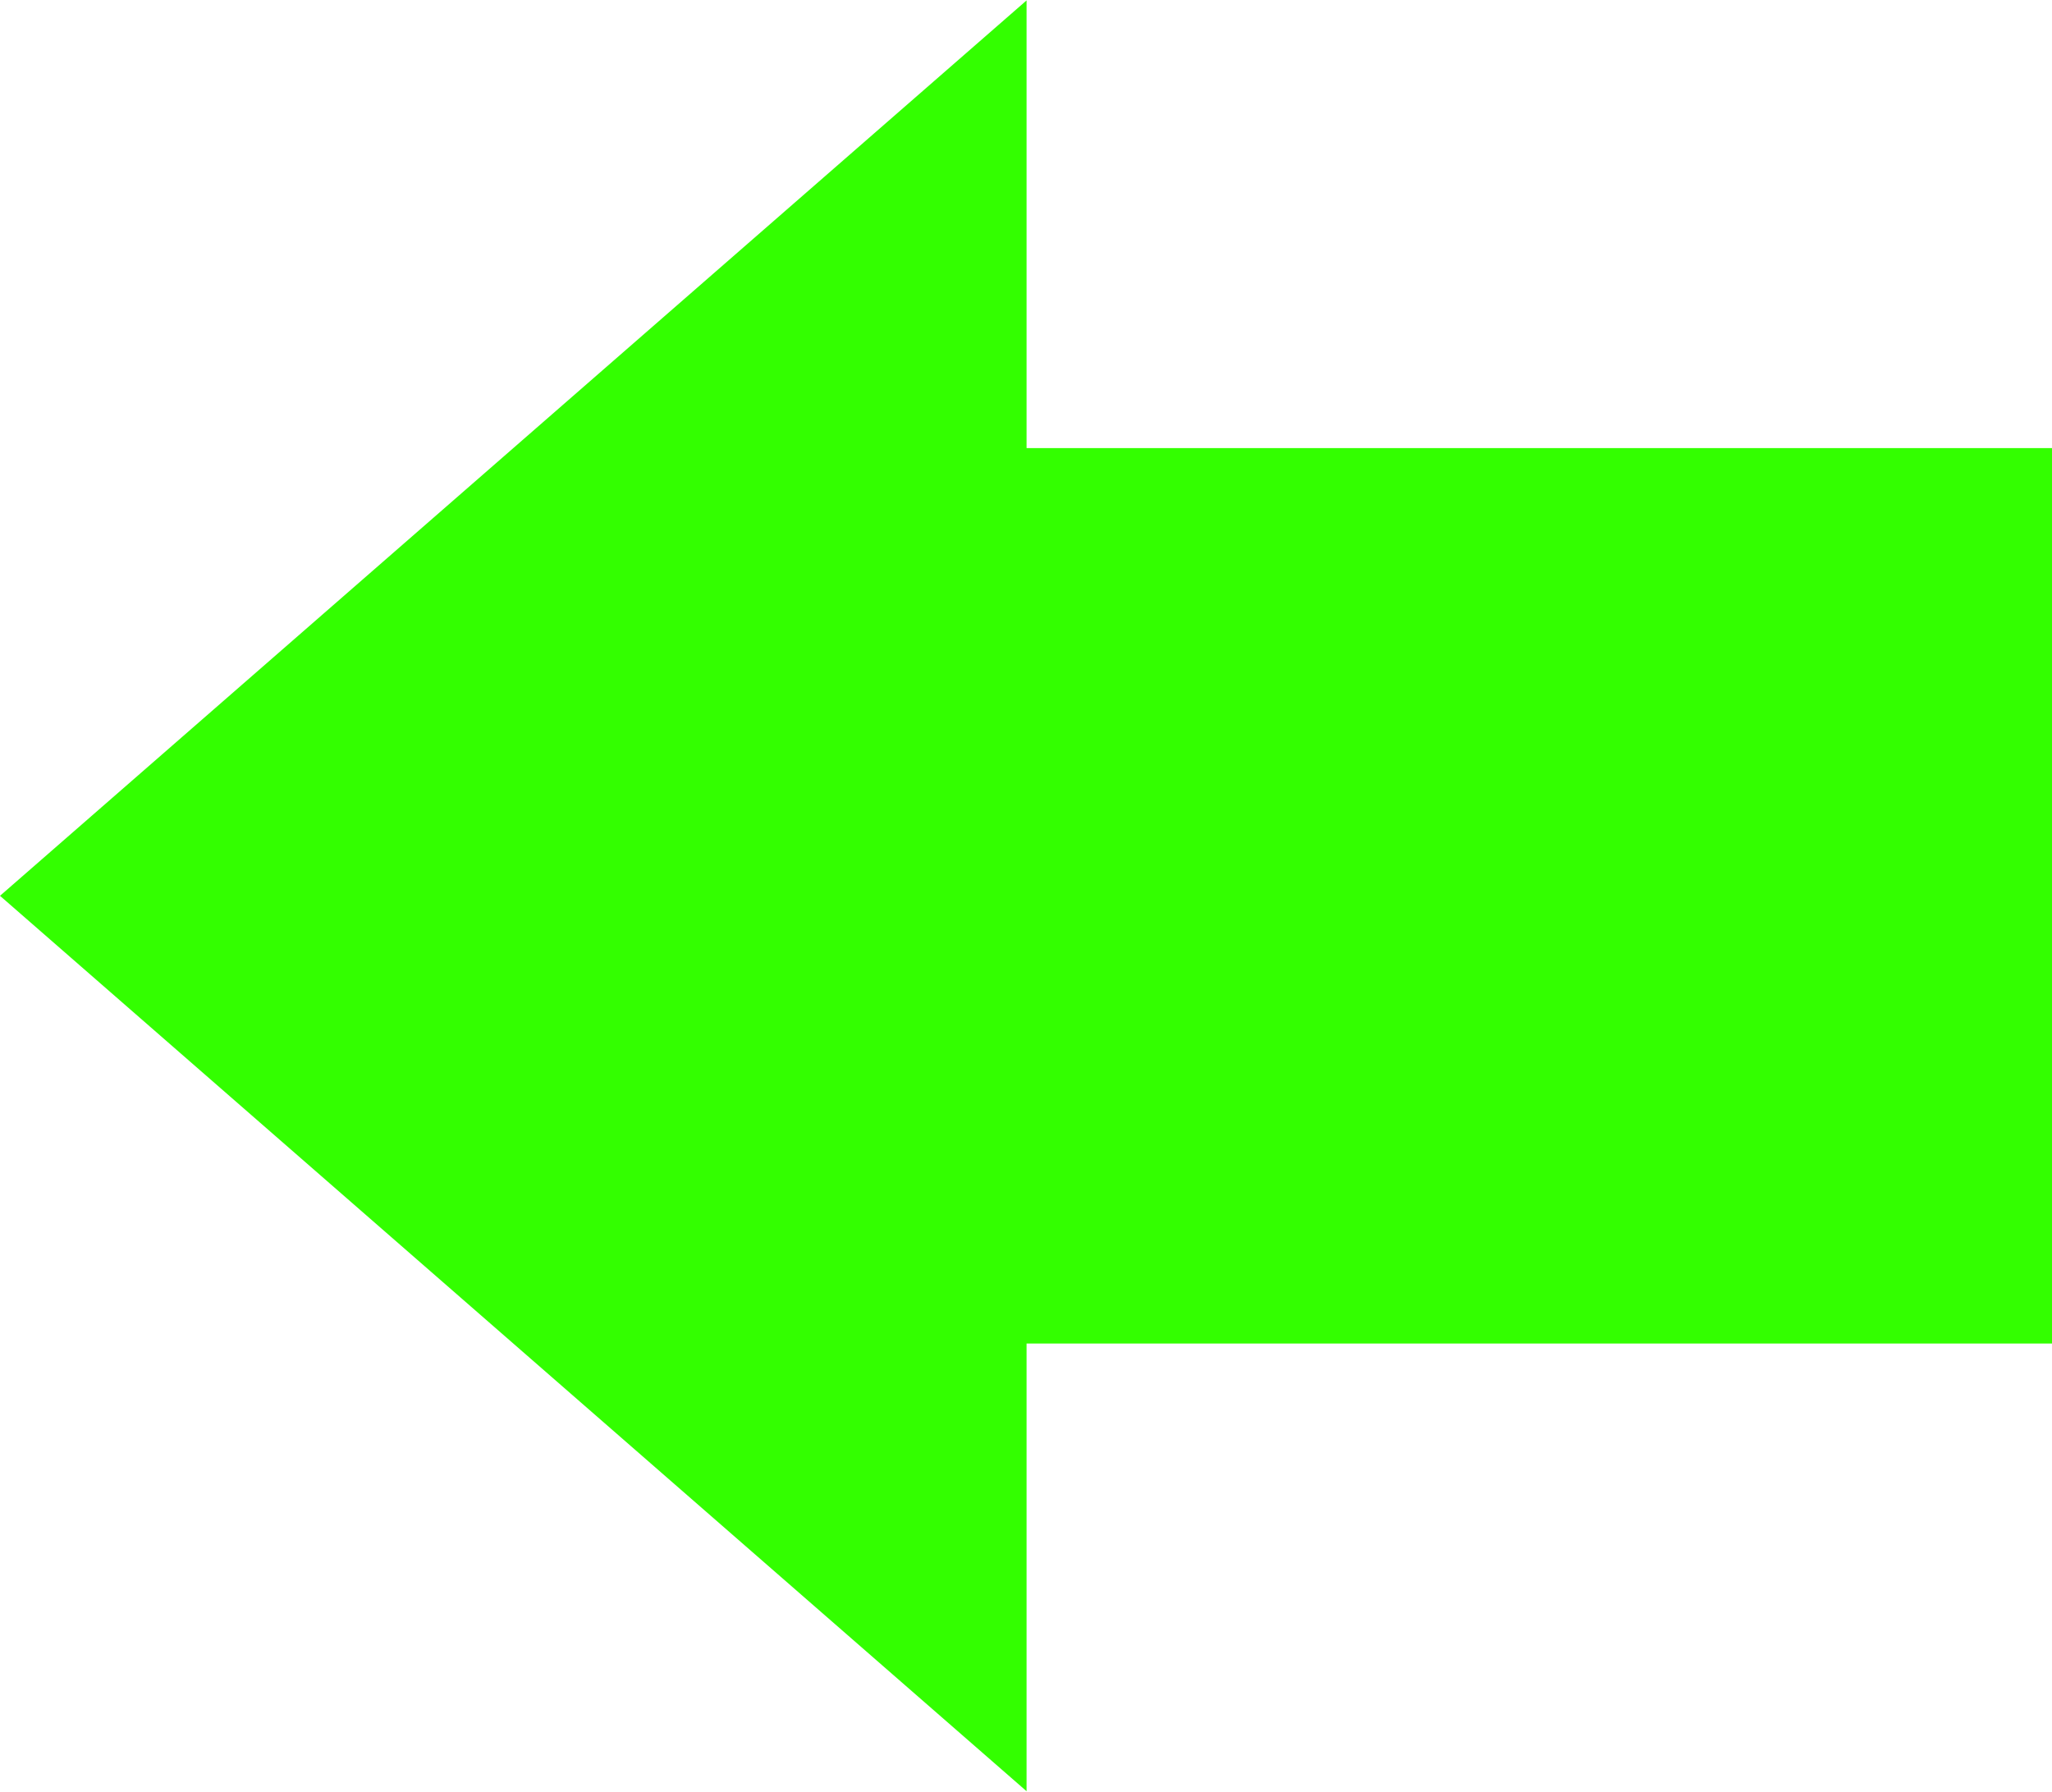 <!--?xml version="1.0" encoding="UTF-8" standalone="no"?-->
<!-- Creator: CorelDRAW -->

<svg xmlns:dc="http://purl.org/dc/elements/1.1/" xmlns:cc="http://creativecommons.org/ns#" xmlns:rdf="http://www.w3.org/1999/02/22-rdf-syntax-ns#" xmlns:svg="http://www.w3.org/2000/svg" xmlns="http://www.w3.org/2000/svg" xmlns:xlink="http://www.w3.org/1999/xlink" xmlns:sodipodi="http://sodipodi.sourceforge.net/DTD/sodipodi-0.dtd" xmlns:inkscape="http://www.inkscape.org/namespaces/inkscape" xml:space="preserve" width="22.523mm" height="19.663mm" style="shape-rendering:geometricPrecision; text-rendering:geometricPrecision; image-rendering:optimizeQuality; fill-rule:evenodd; clip-rule:evenodd" viewBox="0 0 1.829 1.596" id="svg2" version="1.1" inkscape:version="0.48.3.1 r9886" sodipodi:docname="267.svg"><sodipodi:namedview pagecolor="#ffffff" bordercolor="#666666" borderopacity="1" objecttolerance="10" gridtolerance="10" guidetolerance="10" inkscape:pageopacity="0" inkscape:pageshadow="2" inkscape:window-width="1440" inkscape:window-height="844" id="namedview17" showgrid="false" inkscape:zoom="3.3873841" inkscape:cx="125.59795" inkscape:cy="29.900801" inkscape:window-x="-4" inkscape:window-y="-4" inkscape:window-maximized="1" inkscape:current-layer="svg2"></sodipodi:namedview>
 <defs id="defs4"><linearGradient y2="0.64" x2="1.269" y1="1.031" x1="0.591" gradientUnits="userSpaceOnUse" id="linearGradient3004">
   <stop id="stop3006" style="stop-color: rgb(51, 255, 0); stop-opacity: 1;" offset="0"></stop>
   <stop id="stop3008" style="stop-color: rgb(51, 255, 0); stop-opacity: 1;" offset="1"></stop>
  </linearGradient>
  <style type="text/css" id="style6">
   
    .fil0 {fill:url(#id0);fill-rule:nonzero}
   
  </style>
  <linearGradient id="id0" gradientUnits="userSpaceOnUse" x1="0.591" y1="1.031" x2="1.269" y2="0.64">
   <stop offset="0" style="stop-color:#E7020C" id="stop9"></stop>
   <stop offset="1" style="stop-color:#FF6633" id="stop11"></stop>
  </linearGradient>
 
  
  
 <linearGradient inkscape:collect="always" xlink:href="#id0" id="linearGradient2997" gradientUnits="userSpaceOnUse" x1="0.591" y1="1.031" x2="1.269" y2="0.64"></linearGradient><linearGradient inkscape:collect="always" xlink:href="#linearGradient3004" id="linearGradient3002" x1="0.825" y1="1.096" x2="0.825" y2="0.514" gradientUnits="userSpaceOnUse" gradientTransform="matrix(-1,0,0,1,1.829,0)"></linearGradient><linearGradient inkscape:collect="always" xlink:href="#linearGradient3004" id="linearGradient2992" gradientUnits="userSpaceOnUse" x1="0.825" y1="1.096" x2="0.825" y2="0.514" gradientTransform="matrix(-1,0,0,1,1.829,0)"></linearGradient></defs>
 <g id="hmigradengt" inkscape:label="#g2999" style="fill:url(#linearGradient3002);fill-opacity:1" transform="matrix(-1,0,0,1,1.829,0)"><path class="fil0" d="m 0,1.197 0.914,0 0,0.399 L 1.829,0.798 0.914,4e-6 l 0,0.399 -0.914,0 0,0.798 z m 0.457,0 M 0.914,1.397 M 1.371,1.197 m 0,-0.798 M 0.914,0.2 M 0.457,0.399 M 0,0.798" id="path15" style="fill:url(#linearGradient2992);fill-opacity:1;fill-rule:nonzero" inkscape:connector-curvature="0"></path></g>
</svg>